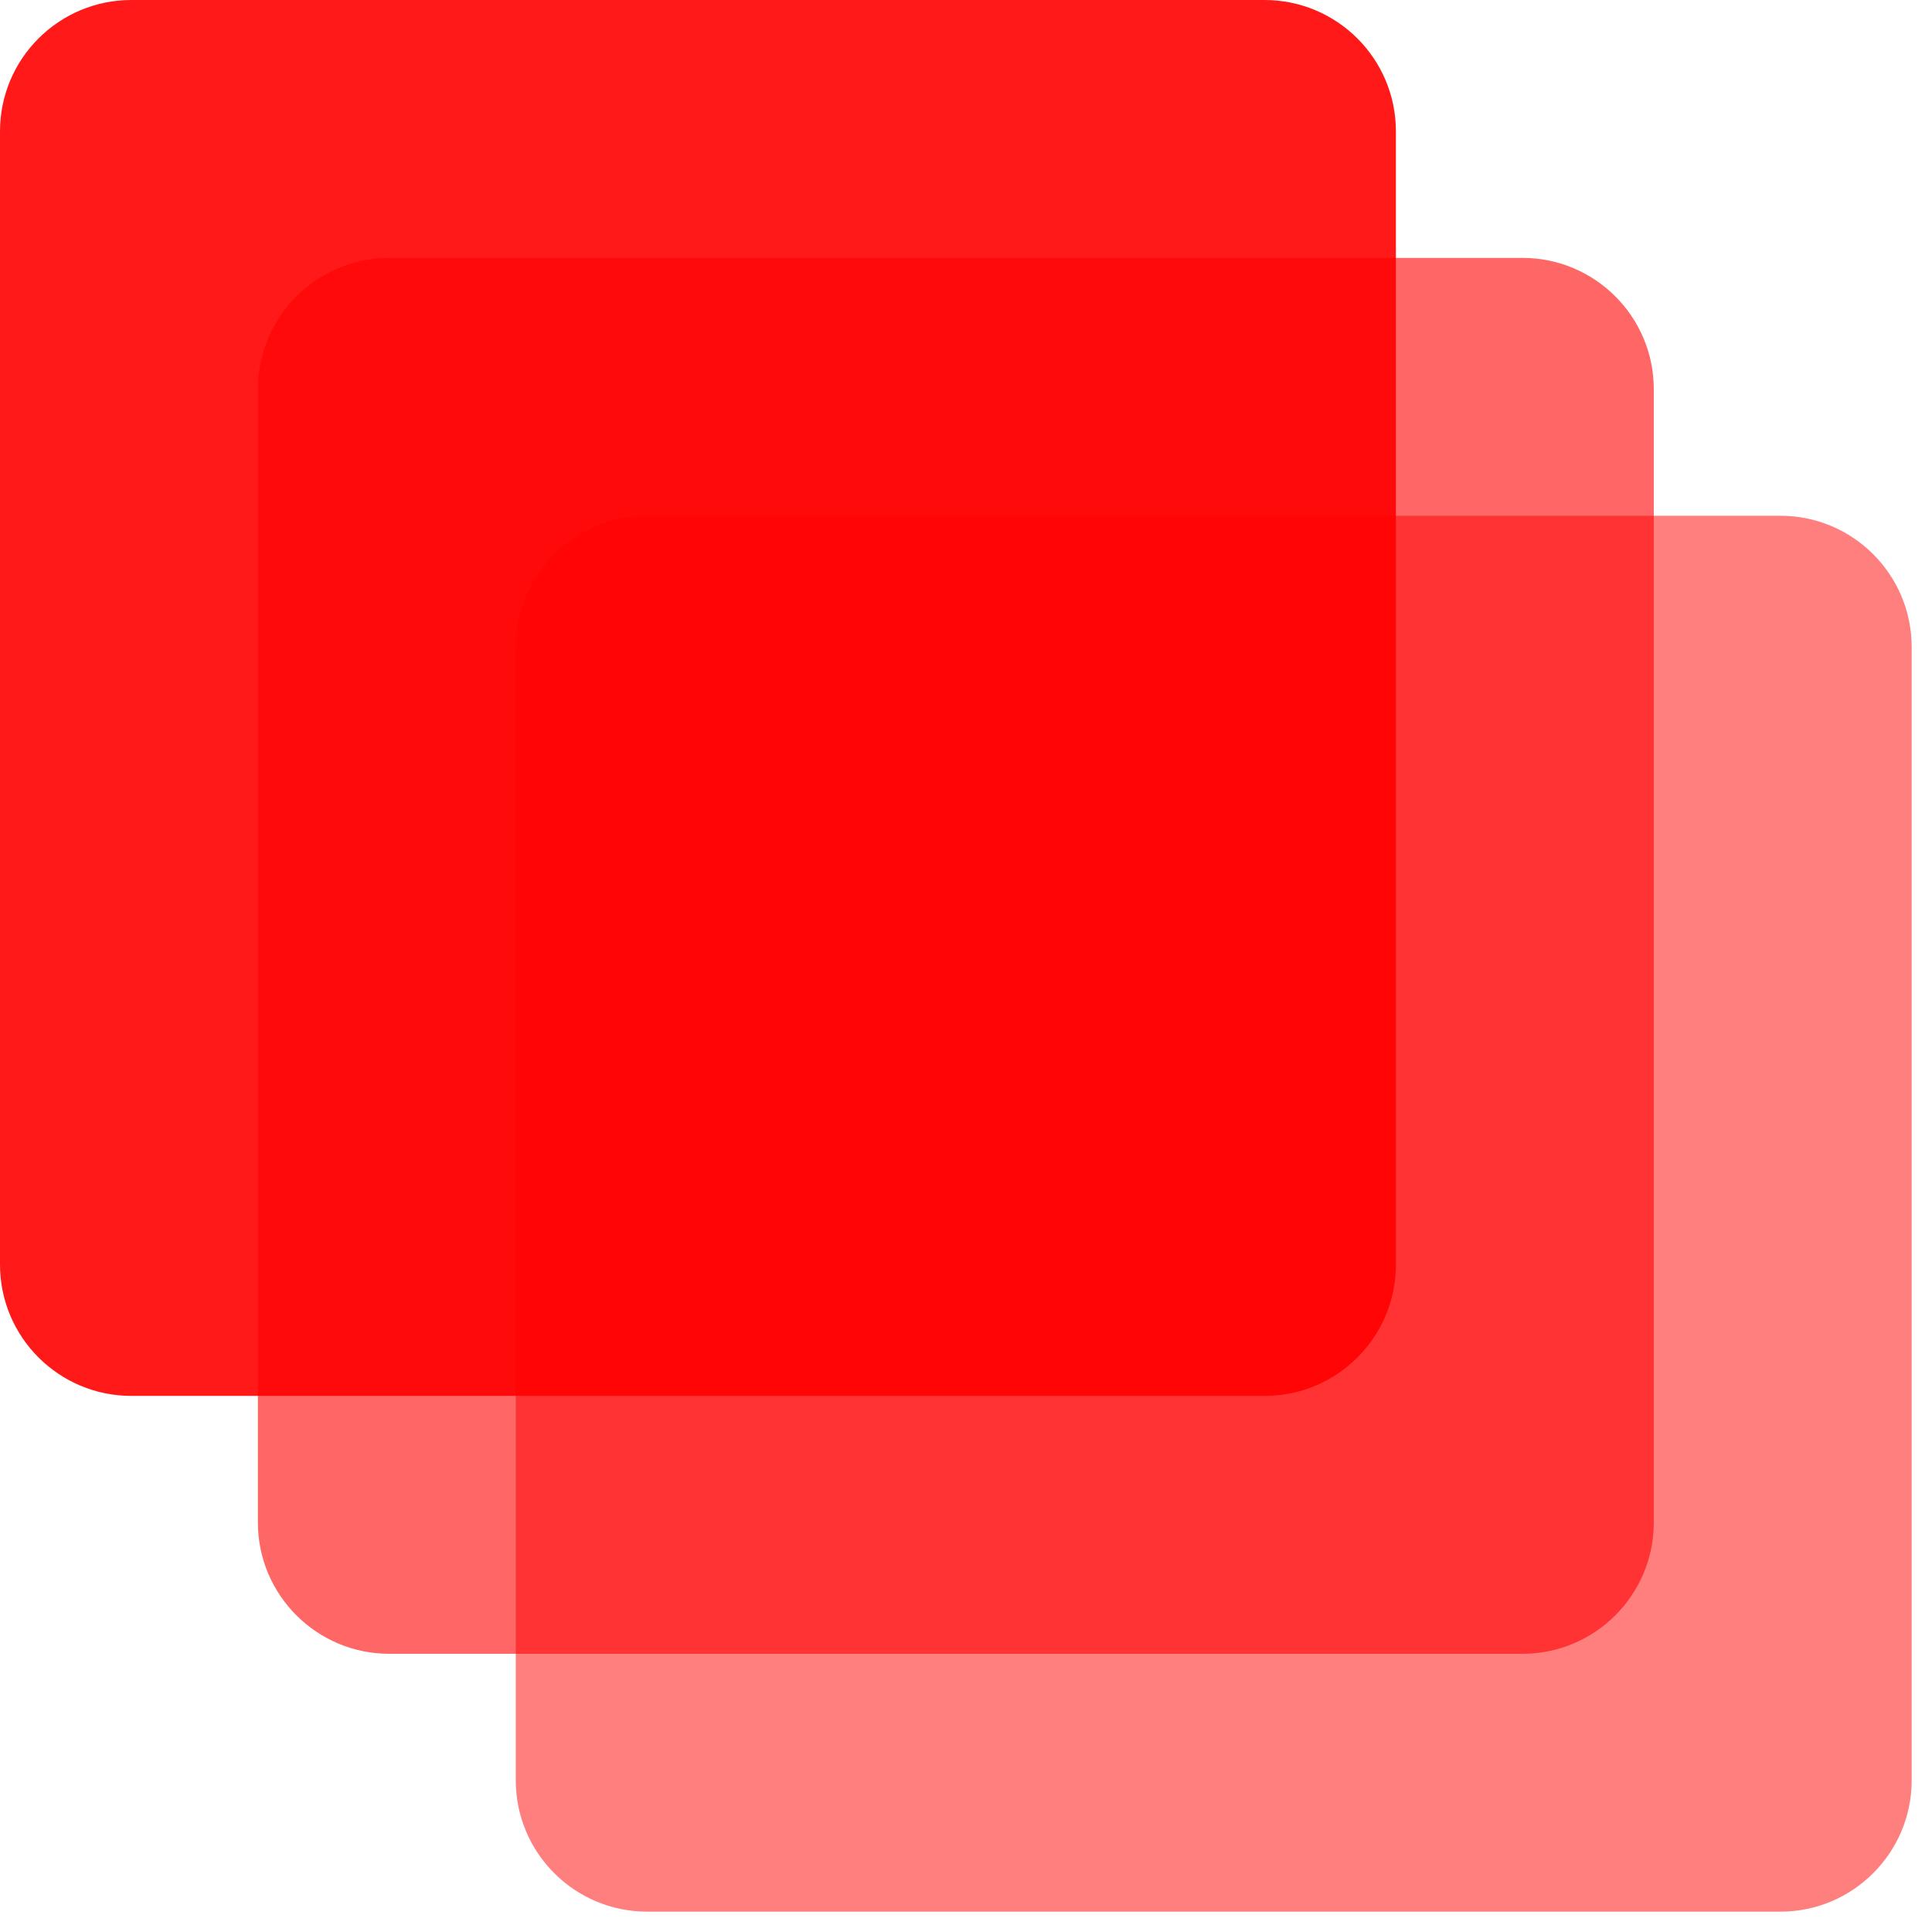 <svg class="h-11 w-auto text-primary-logoColor cursor-pointer" xmlns="http://www.w3.org/2000/svg" width="77"
     height="77" viewBox="0 0 77 77" fill="none">
    <path opacity="0.6"
          d="M10.278 15.514C10.278 12.623 12.623 10.278 15.514 10.278H60.676C63.568 10.278 65.912 12.623 65.912 15.514V60.676C65.912 63.568 63.568 65.912 60.676 65.912H15.514C12.623 65.912 10.278 63.568 10.278 60.676V15.514Z"
          fill="red"></path>
    <path opacity="0.5"
          d="M20.556 25.791C20.556 22.899 22.9 20.555 25.792 20.555H70.954C73.846 20.555 76.19 22.899 76.19 25.791V70.953C76.19 73.845 73.846 76.189 70.954 76.189H25.792C22.9 76.189 20.556 73.845 20.556 70.953V25.791Z"
          fill="red"></path>
    <path opacity="0.9"
          d="M0 5.236C0 2.344 2.344 0 5.236 0H50.398C53.29 0 55.634 2.344 55.634 5.236V50.398C55.634 53.29 53.29 55.634 50.398 55.634H5.236C2.344 55.634 0 53.29 0 50.398V5.236Z"
          fill="red"></path>
</svg>
